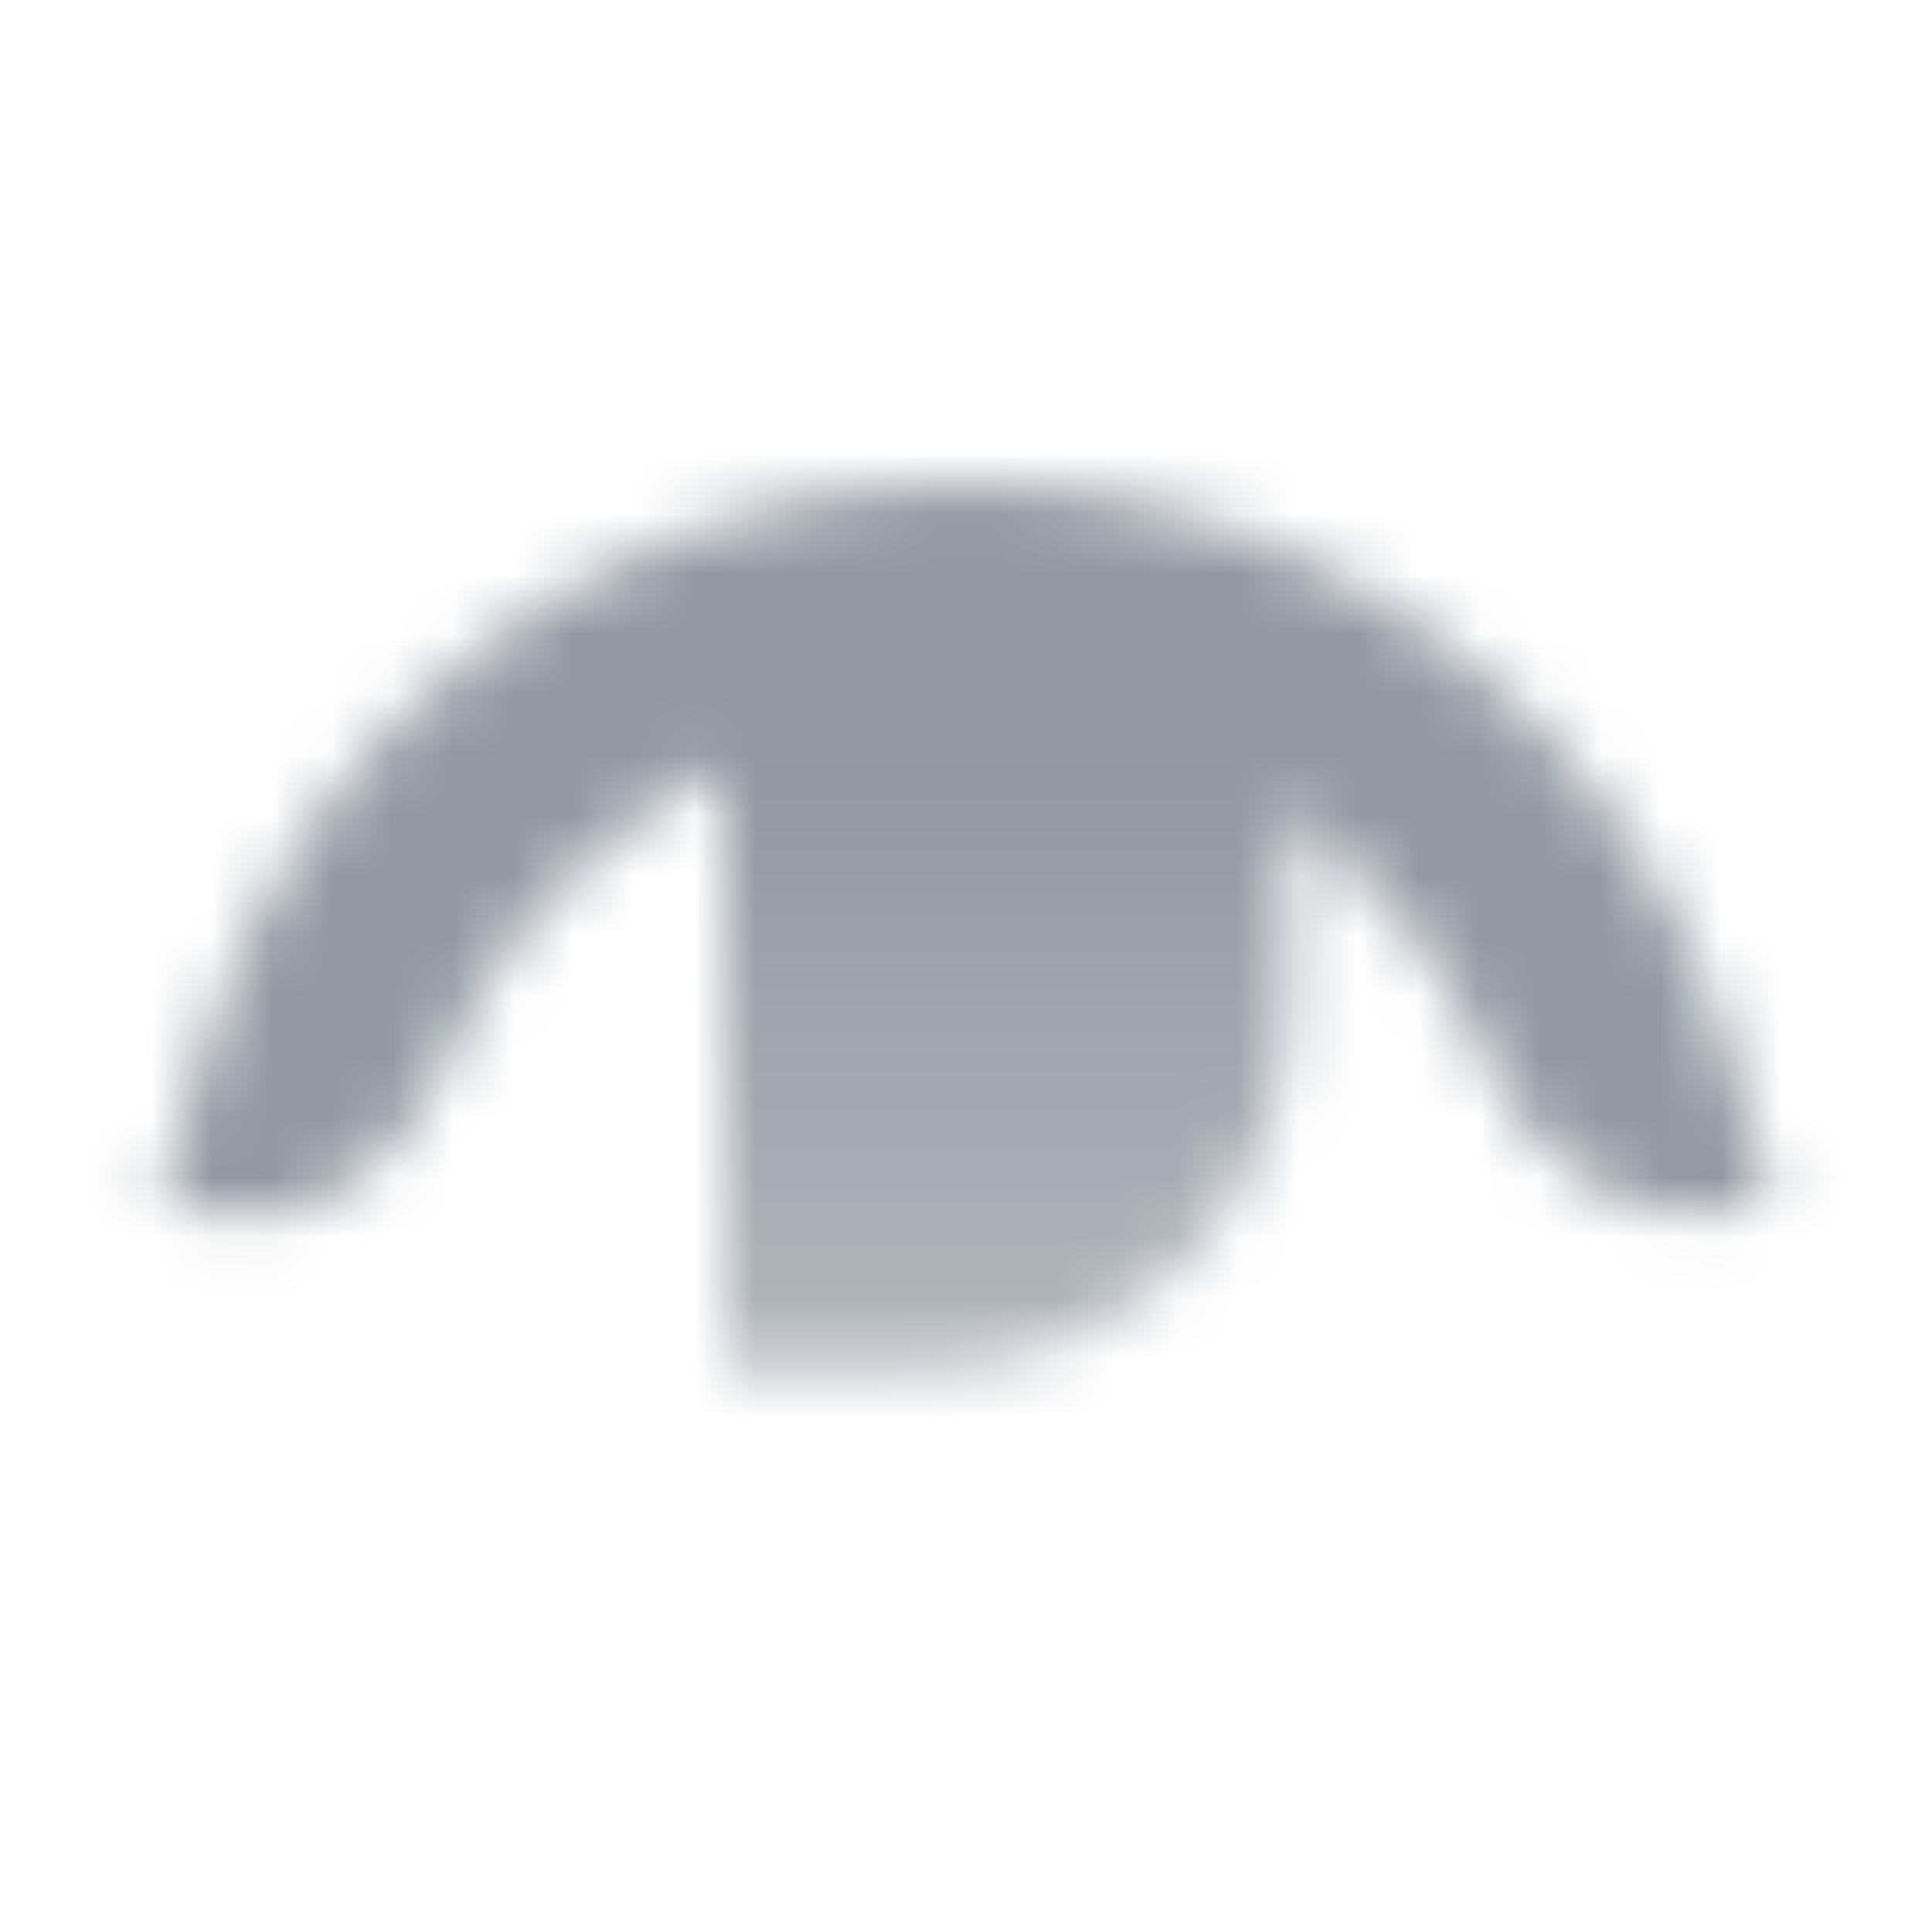 <svg width="32" height="32" viewBox="0 0 32 32" fill="none" xmlns="http://www.w3.org/2000/svg">
<mask id="mask0_3749_68191" style="mask-type:alpha" maskUnits="userSpaceOnUse" x="2" y="7" width="28" height="16">
<path fill-rule="evenodd" clip-rule="evenodd" d="M3.271 17.722C4.837 11.982 10.05 8 16 8C21.949 8 27.163 11.982 28.728 17.722L29.333 19.94L29.039 20.02C27.162 20.532 25.388 19.367 24.636 17.572C23.195 14.13 19.81 11.829 16 11.829C12.135 11.829 8.707 14.197 7.302 17.722C6.615 19.447 4.908 20.551 3.117 20.062L2.667 19.94L3.271 17.722Z" fill="black"/>
<path d="M12 10.667H16C18.945 10.667 21.333 10.388 21.333 13.333V16.667C21.333 19.98 18.647 22.667 15.333 22.667H12V10.667Z" fill="url(#paint0_linear_3749_68191)"/>
</mask>
<g mask="url(#mask0_3749_68191)">
<path d="M0 0H32V32H0V0Z" fill="#9299A2"/>
</g>
<defs>
<linearGradient id="paint0_linear_3749_68191" x1="17" y1="13" x2="17" y2="23" gradientUnits="userSpaceOnUse">
<stop/>
<stop offset="1" stop-opacity="0.7"/>
</linearGradient>
</defs>
</svg>
